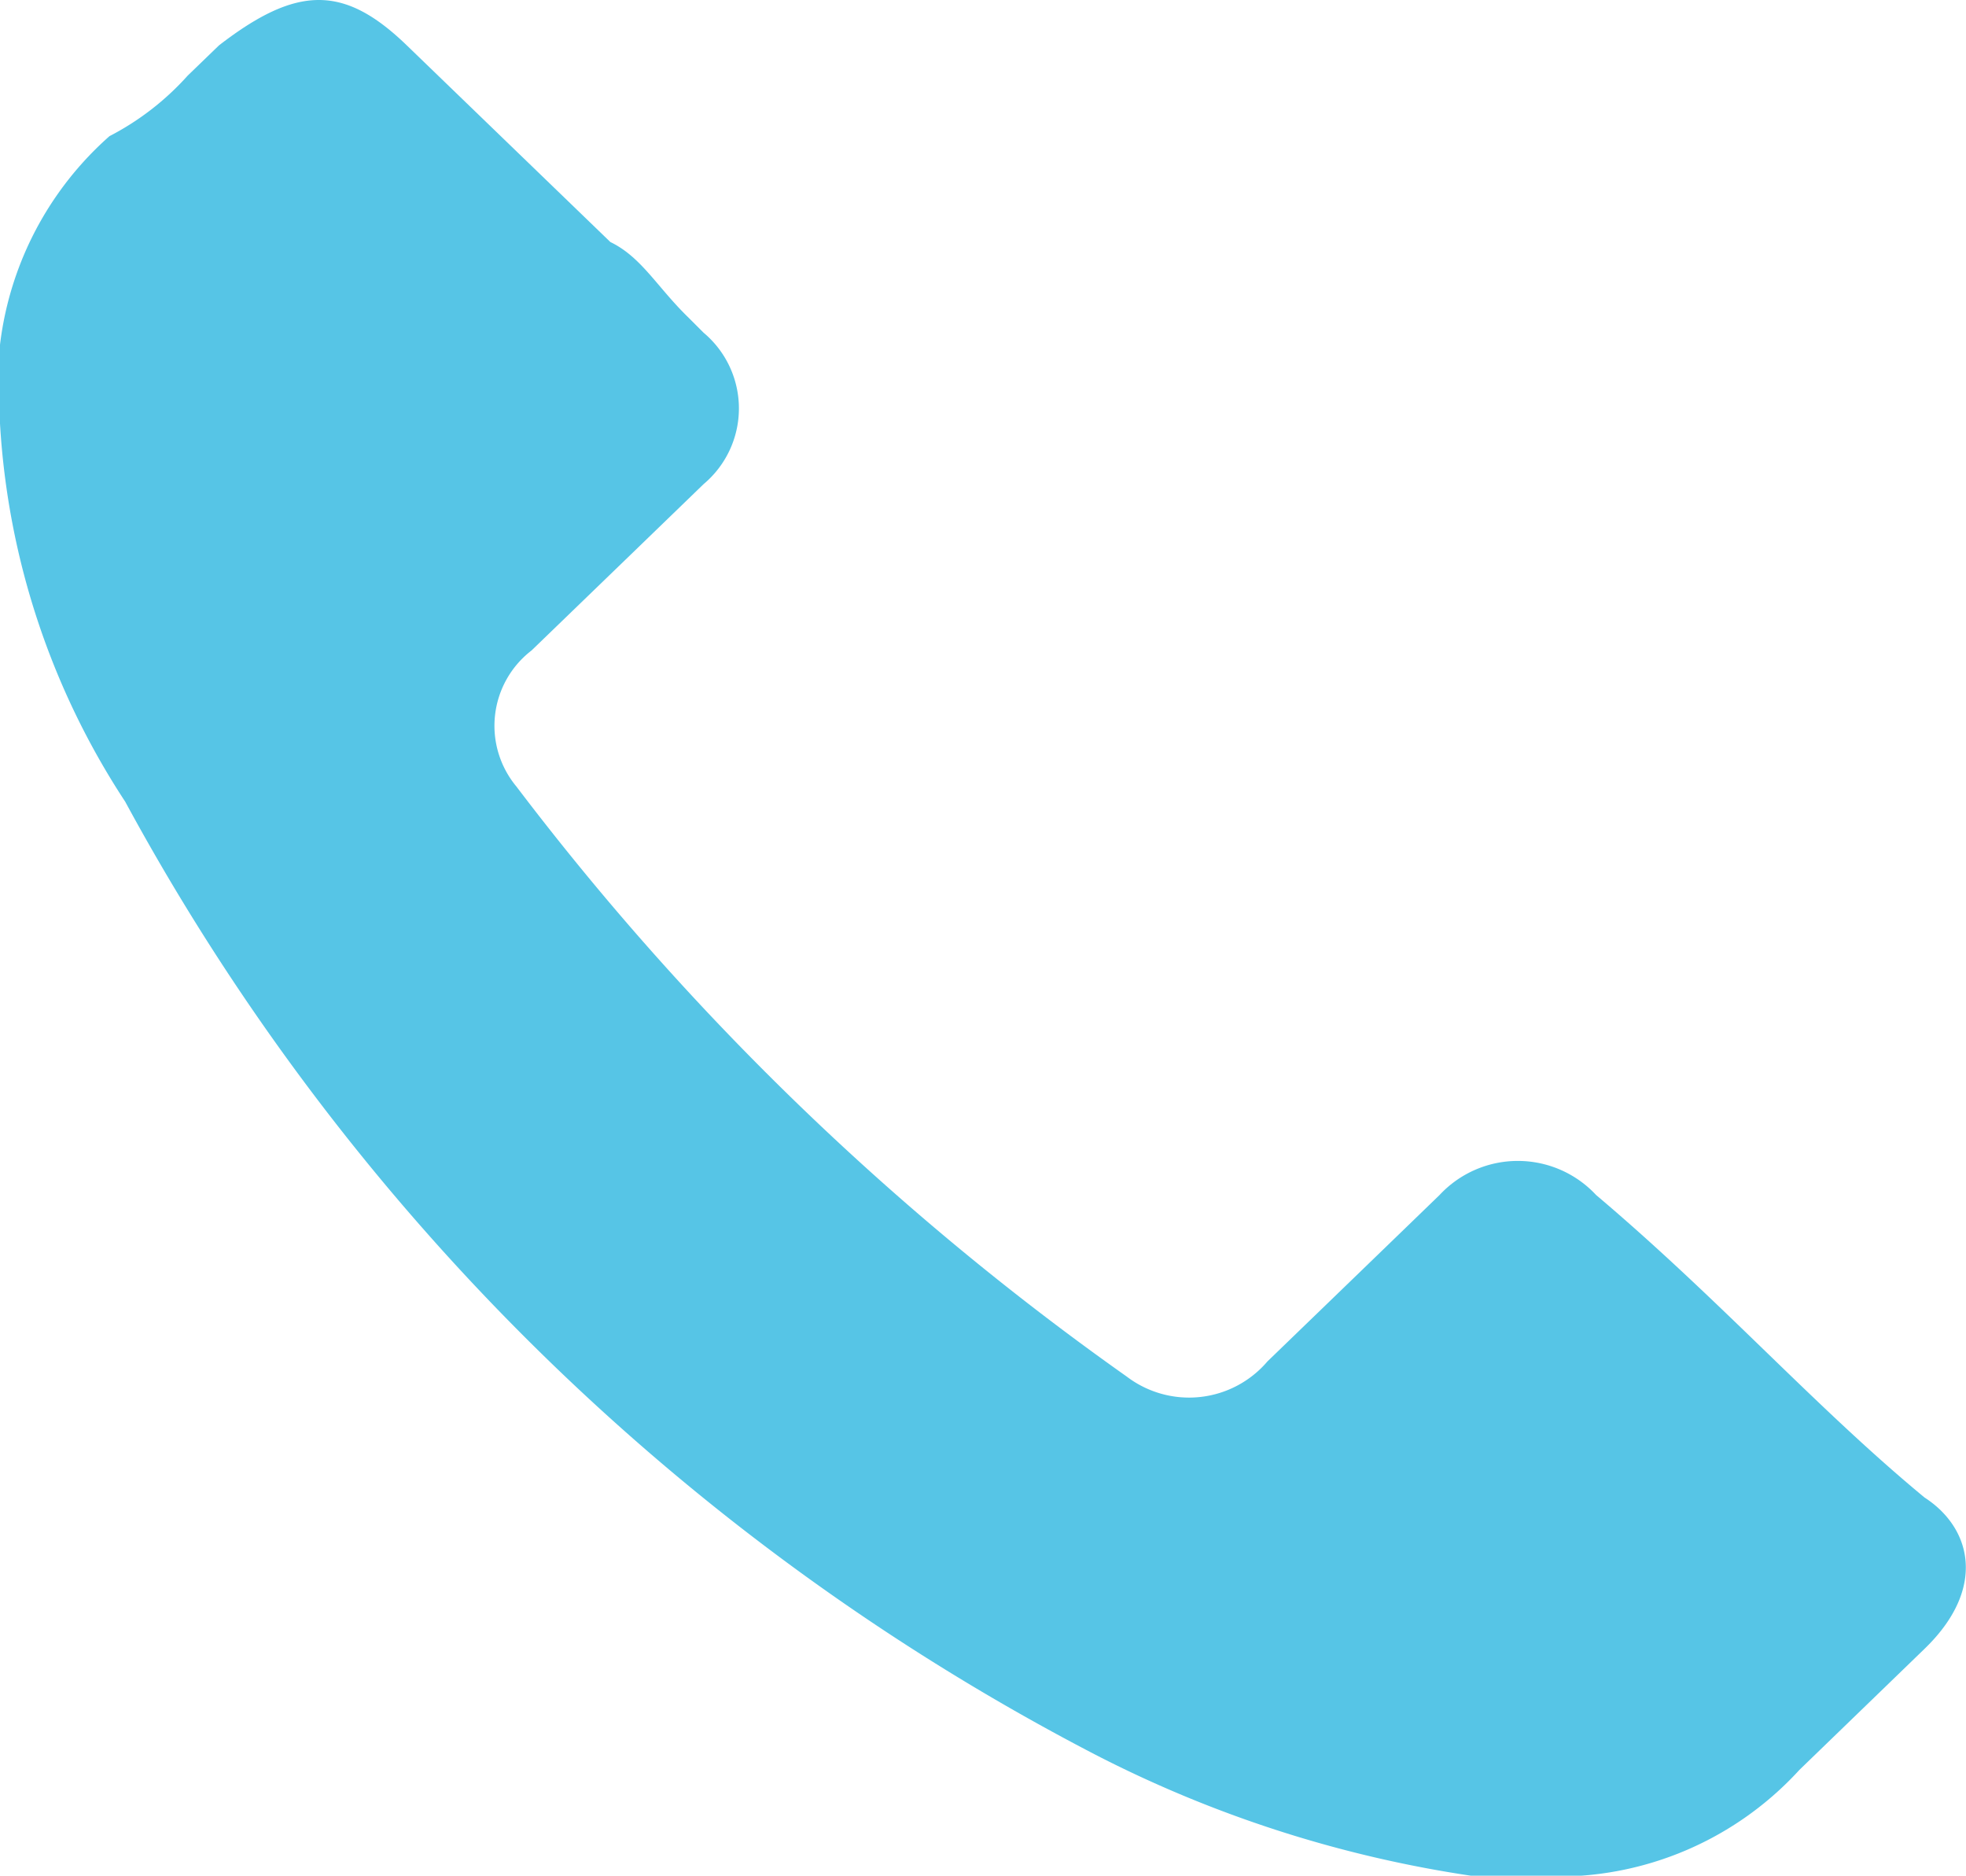 <svg xmlns="http://www.w3.org/2000/svg" viewBox="0 0 13 12.4">
  <defs>
    <style>
      .cls-1 {
        fill: #56c5e6;
      }
    </style>
  </defs>
  <path id="Path_24924" data-name="Path 24924" class="cls-1" d="M143.554,192.6a.707.707,0,0,0-1.035,0l-.517.5-.621.6a.681.681,0,0,1-.931.1,18.357,18.357,0,0,1-4.035-3.9.628.628,0,0,1,.1-.9l.621-.6.517-.5a.653.653,0,0,0,0-1l-.1-.1h0c-.207-.2-.31-.4-.517-.5L135.69,185c-.414-.4-.724-.4-1.242,0l-.207.2a1.808,1.808,0,0,1-.517.4,2.187,2.187,0,0,0-.724,1.9h0a5.089,5.089,0,0,0,.828,2.5,15.318,15.318,0,0,0,6.415,6.3,7.994,7.994,0,0,0,2.483.8h.414a2.168,2.168,0,0,0,1.759-.7l.517-.5.31-.3c.414-.4.31-.8,0-1C145,194,144.382,193.3,143.554,192.6Z" transform="translate(-133 -184.7)"/>
</svg>
